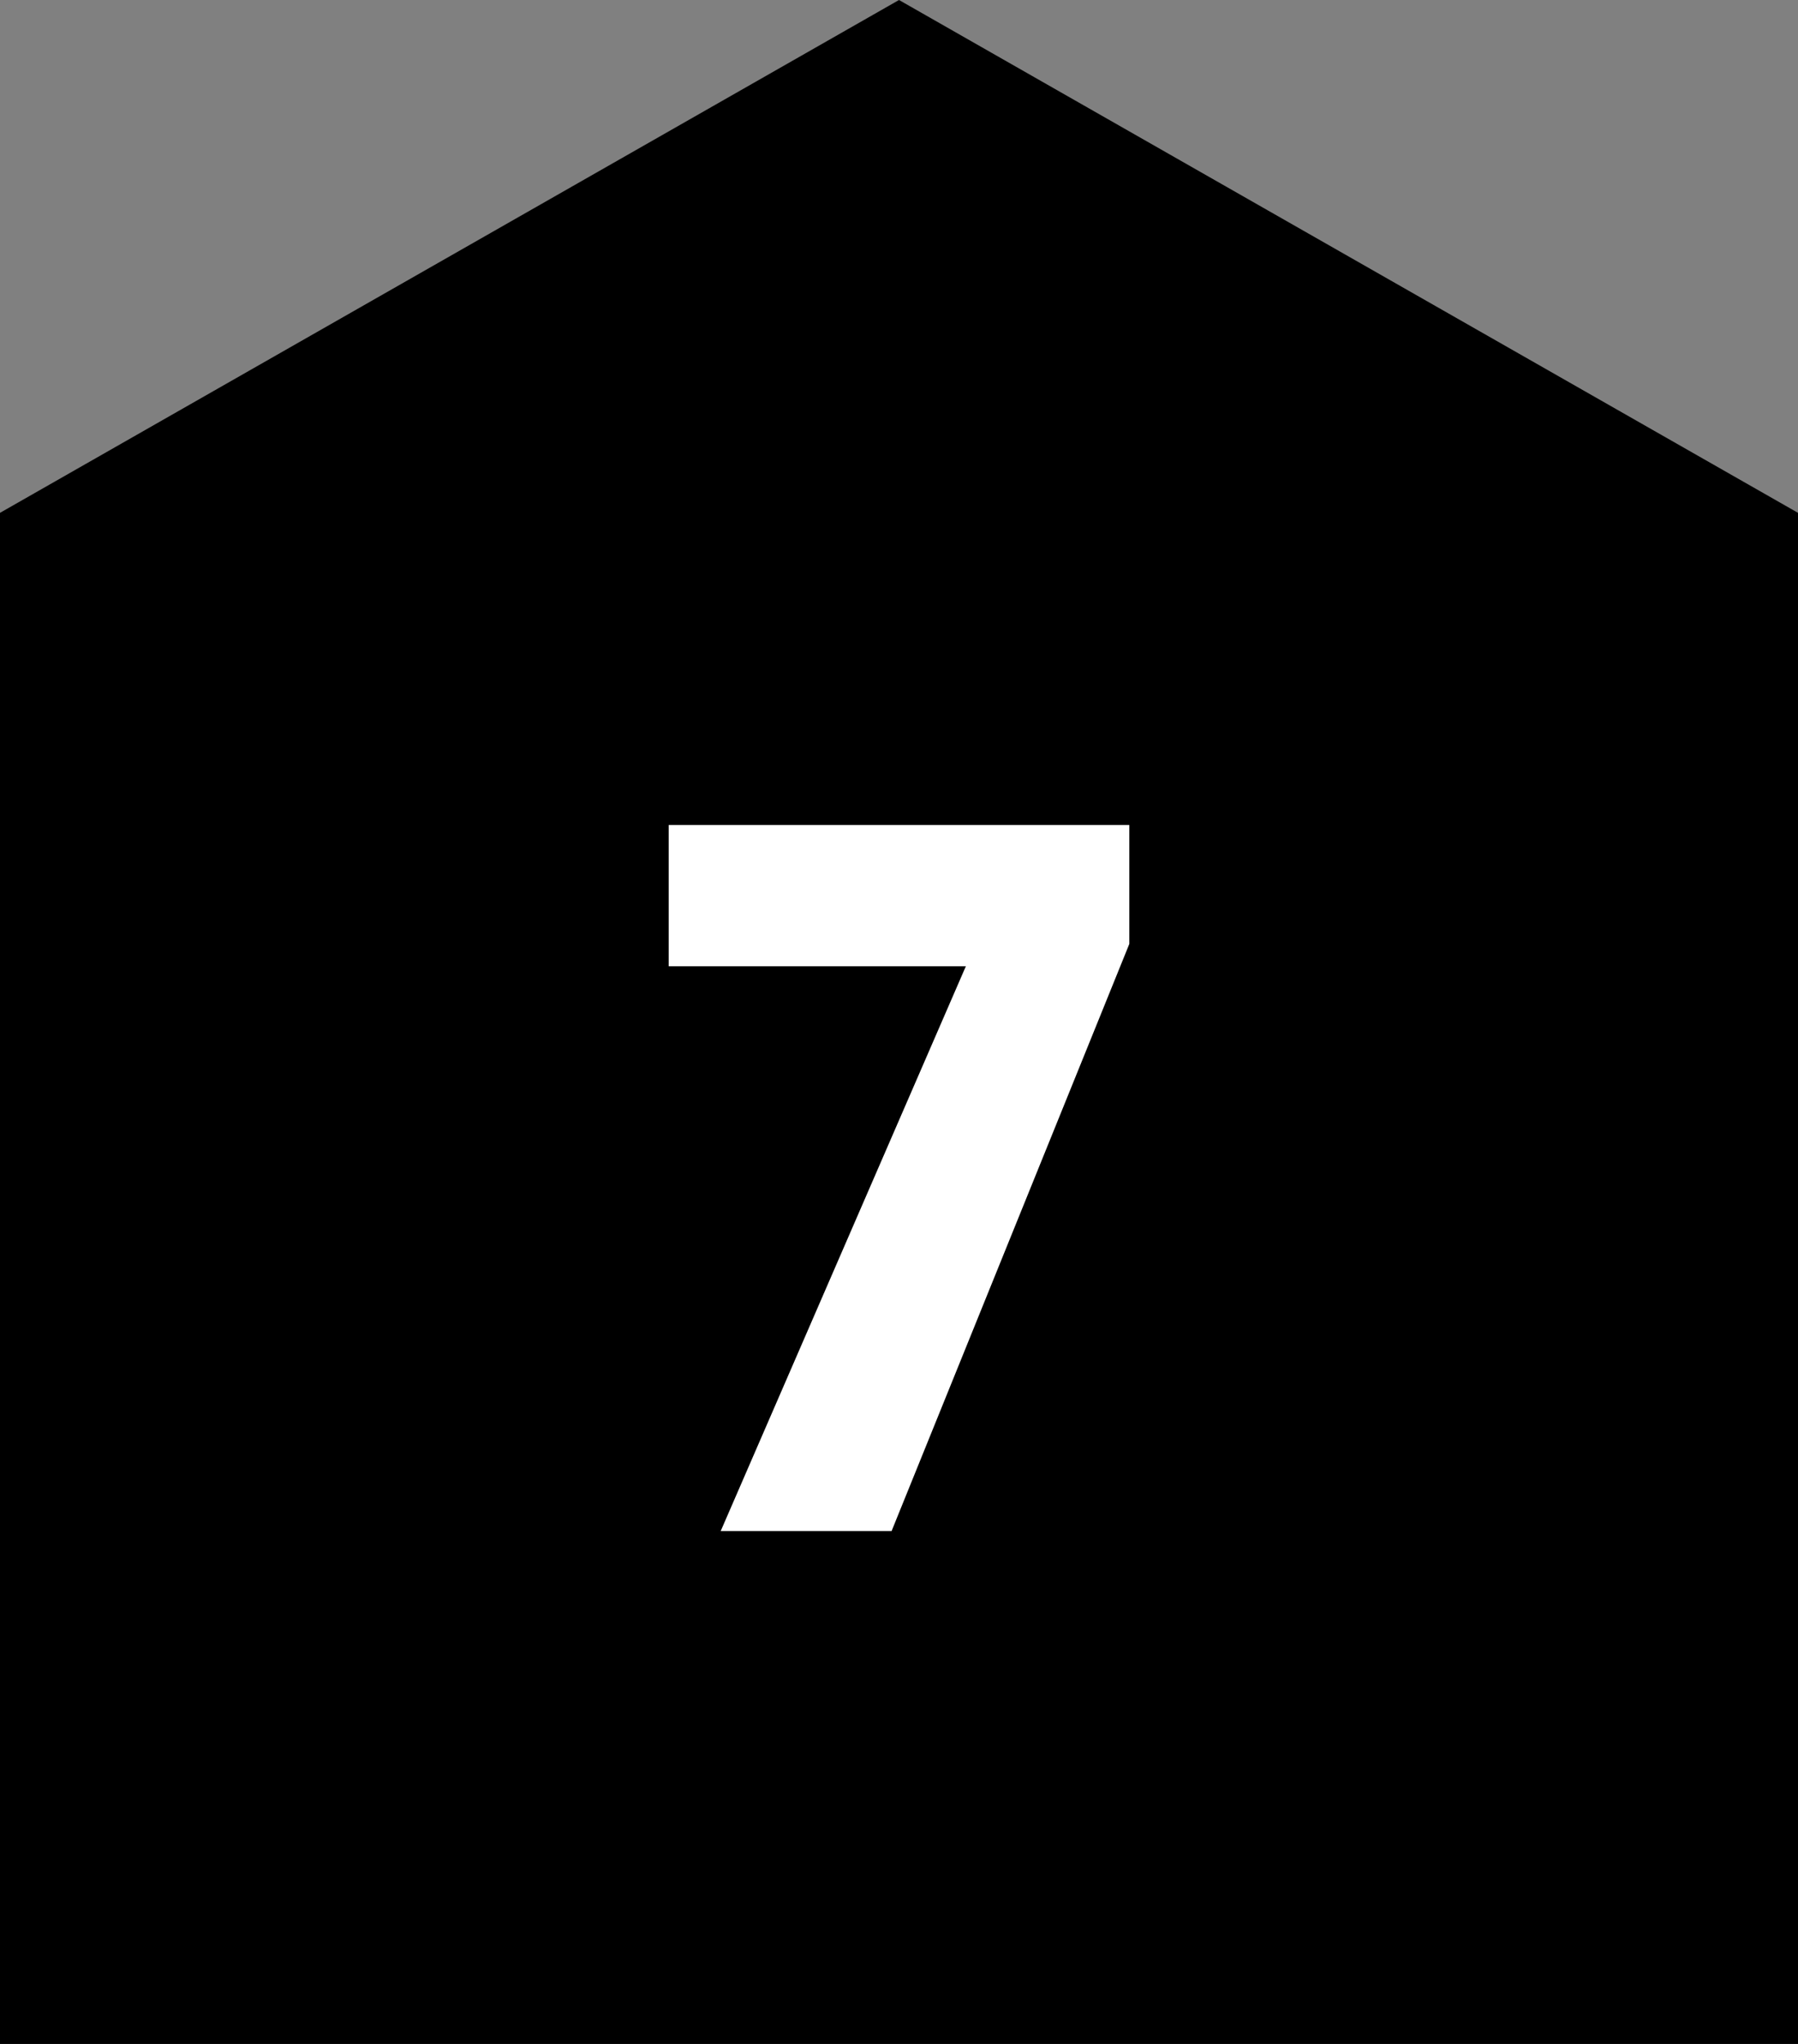 <?xml version="1.0" encoding="utf-8"?>
<!-- Generator: Adobe Illustrator 28.1.0, SVG Export Plug-In . SVG Version: 6.00 Build 0)  -->
<svg version="1.1" id="Layer_1" xmlns="http://www.w3.org/2000/svg" xmlns:xlink="http://www.w3.org/1999/xlink" x="0px" y="0px"
	 viewBox="0 0 24.2 27.5" style="enable-background:new 0 0 24.2 27.5;" xml:space="preserve">
<rect x="0" y="0" width="24.2" height="27.5" fill="#808080" stroke="none"/>
<style type="text/css">
	.st0{fill:#FFFFFF;}
</style>
<polygon points="12.1,0 0,6.9 0,27.5 24.2,27.5 24.2,6.9 "/>
<path class="st0" d="M15.2,11.1v1.6L12,20.6H9.7L13,13H9v-1.9H15.2z"/>
</svg>
